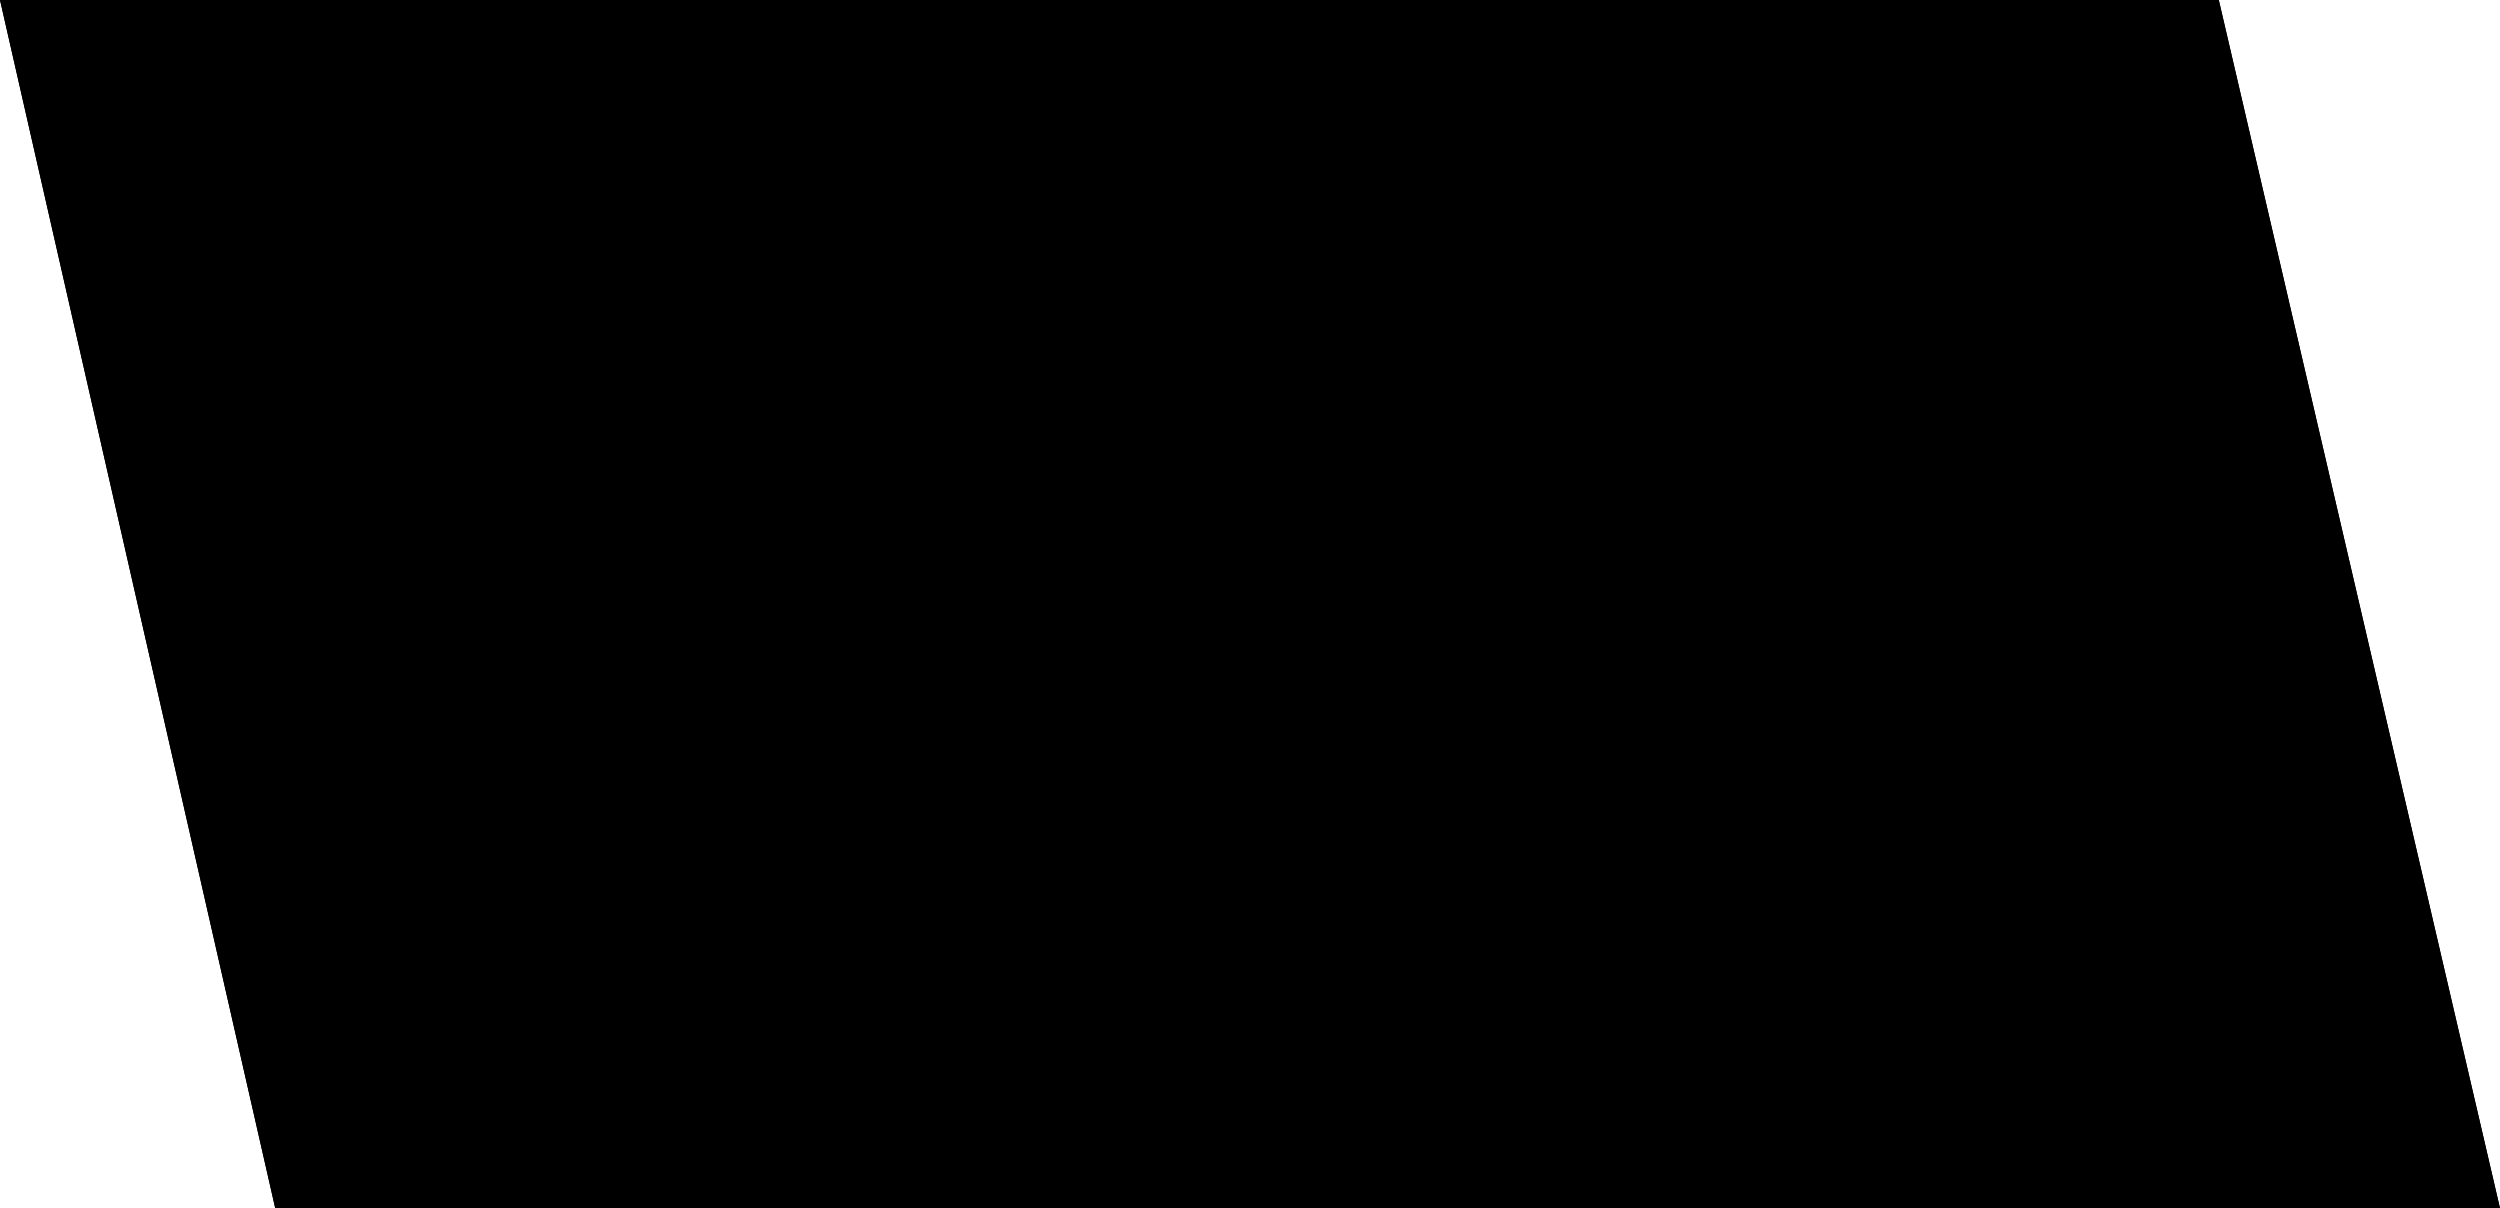 <?xml version="1.0" encoding="UTF-8"?> <svg xmlns="http://www.w3.org/2000/svg" width="2307" height="1115" viewBox="0 0 2307 1115" fill="none"> <path d="M0 0H2047.5L2307 1115H254L0 0Z" fill="black"></path> <path d="M0 0H2047.5L2307 1115H254L0 0Z" fill="black"></path> </svg> 
